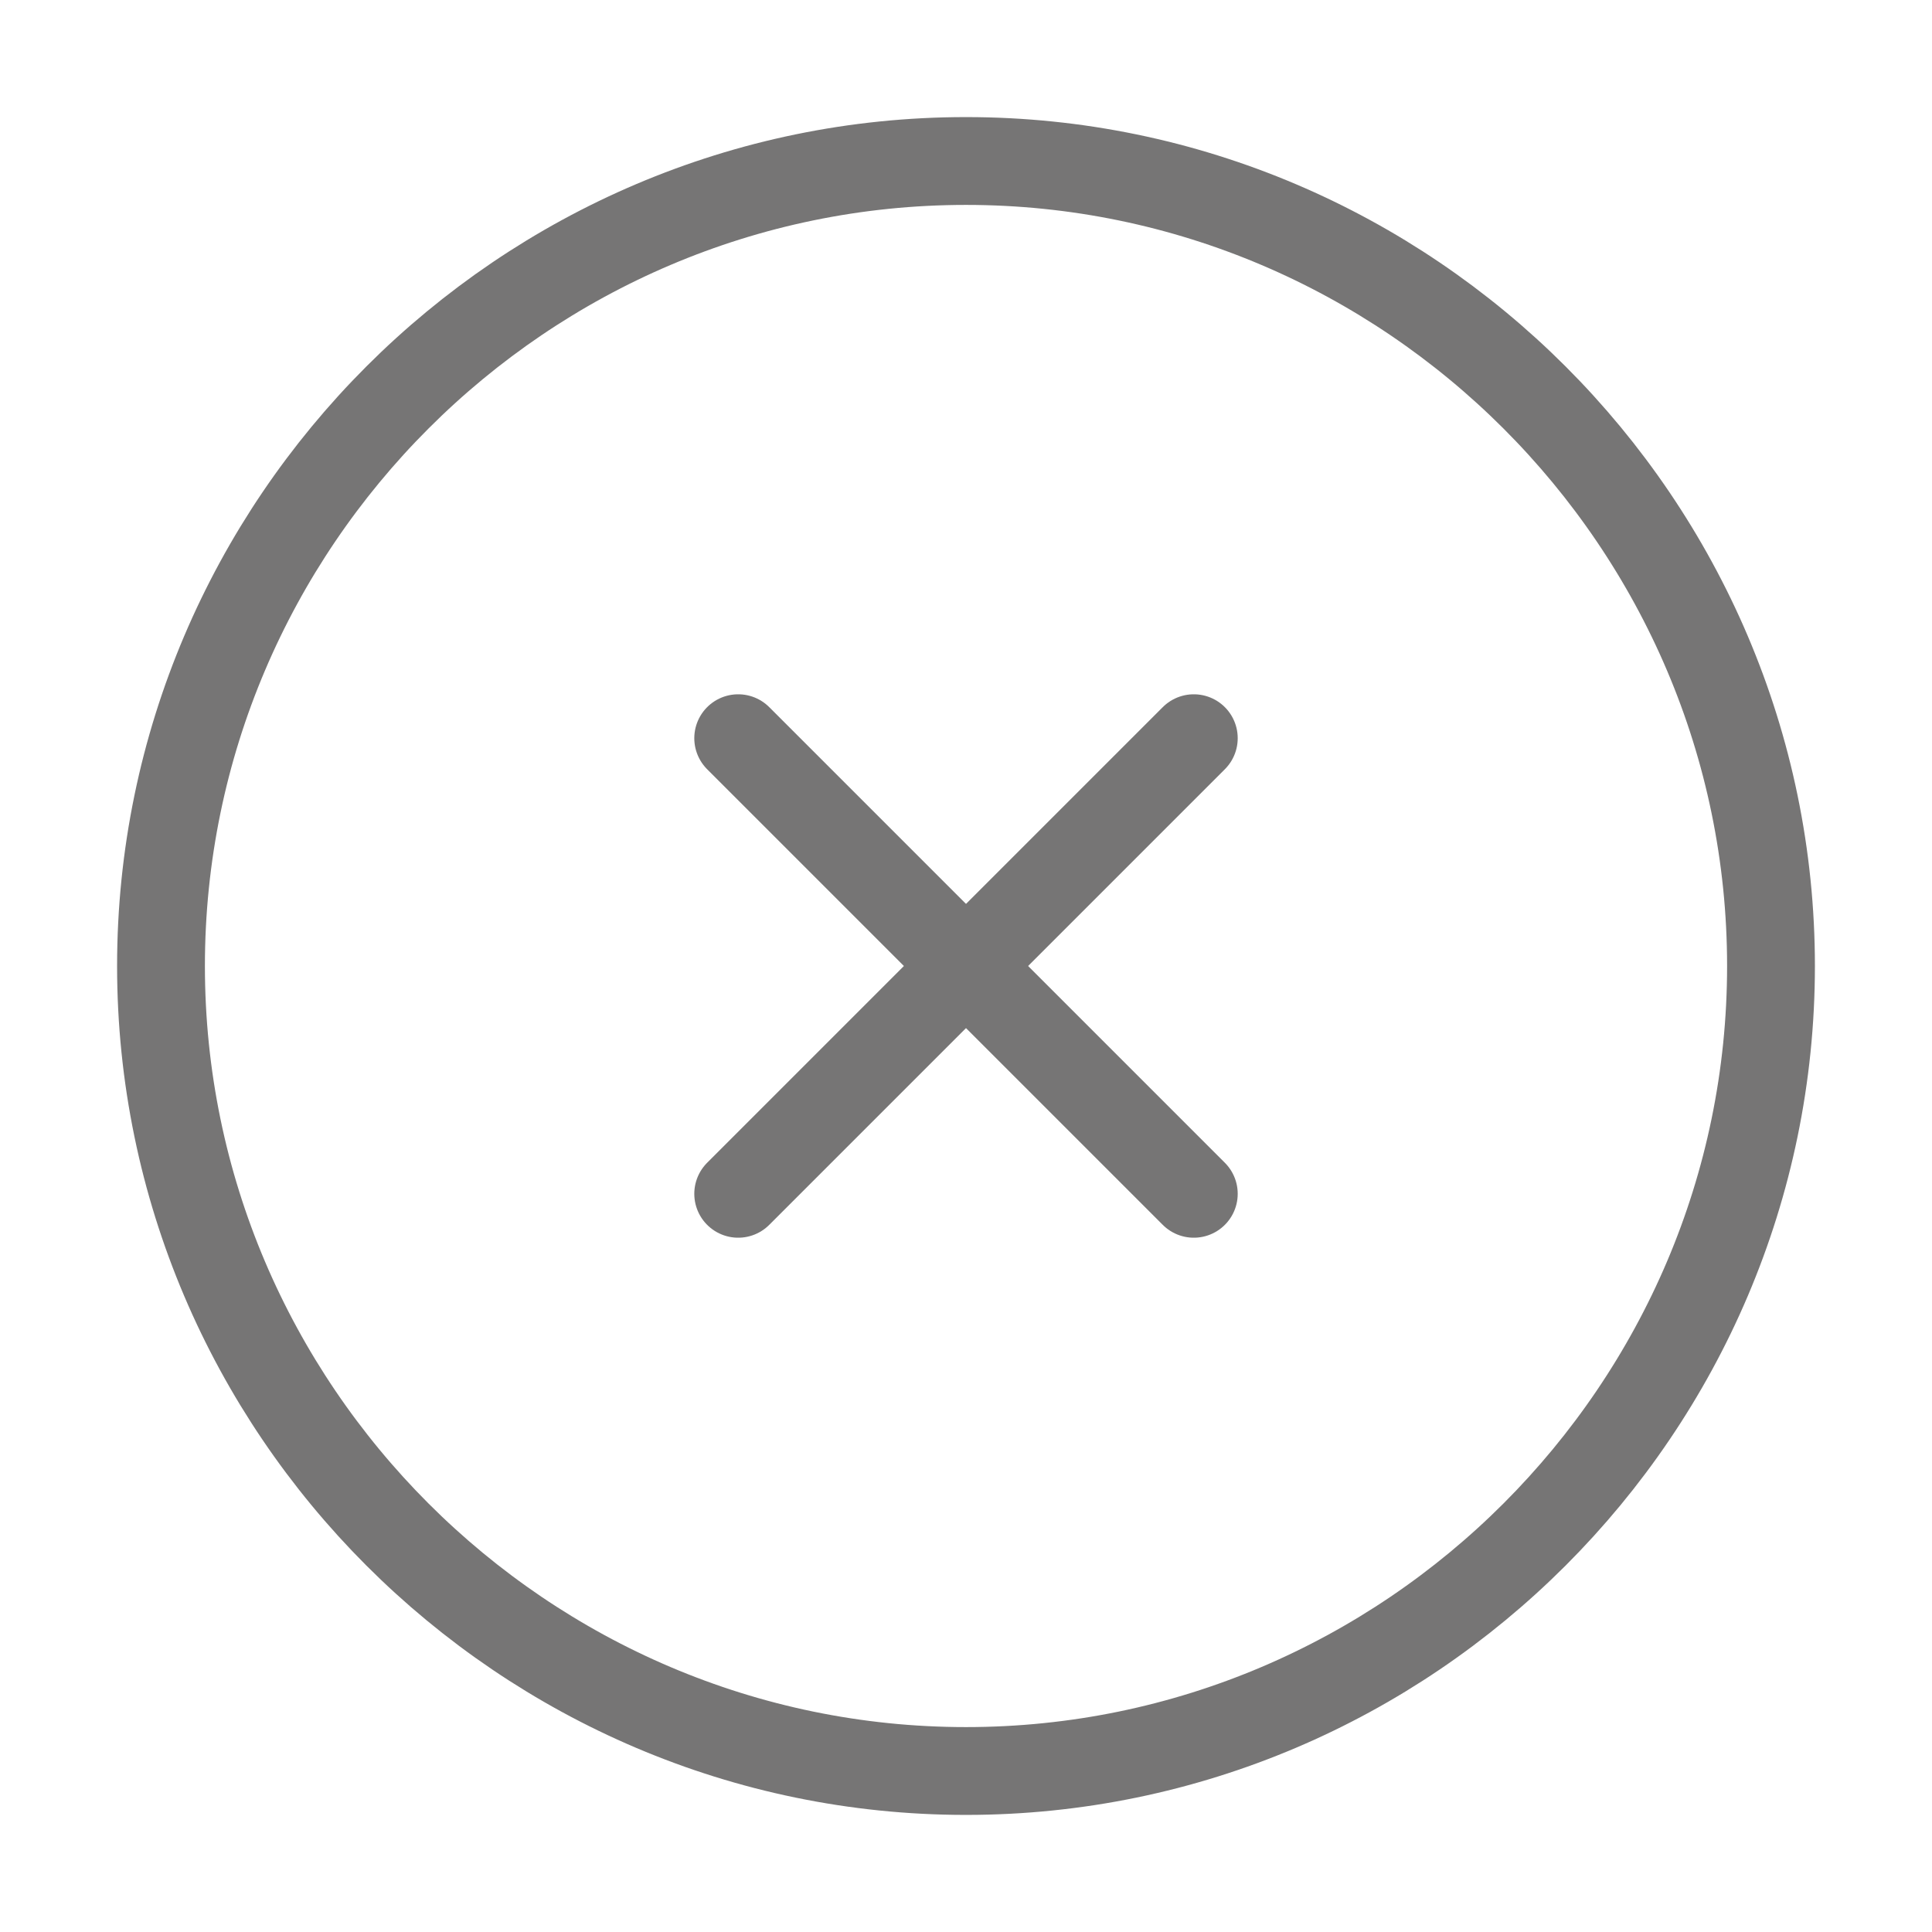 <svg width="33" height="33" viewBox="0 0 33 33" fill="none" xmlns="http://www.w3.org/2000/svg">
<path d="M16.5 30.25C24.062 30.25 30.25 24.063 30.25 16.5C30.25 8.938 24.062 2.75 16.5 2.75C8.937 2.75 2.75 8.938 2.75 16.5C2.75 24.063 8.937 30.25 16.5 30.25Z" stroke="#767575" stroke-width="1.5" stroke-linecap="round" stroke-linejoin="round"/>
<path d="M12.609 20.391L20.391 12.609" stroke="#767575" stroke-width="1.5" stroke-linecap="round" stroke-linejoin="round"/>
<path d="M20.391 20.391L12.609 12.609" stroke="#767575" stroke-width="1.5" stroke-linecap="round" stroke-linejoin="round"/>
</svg>
